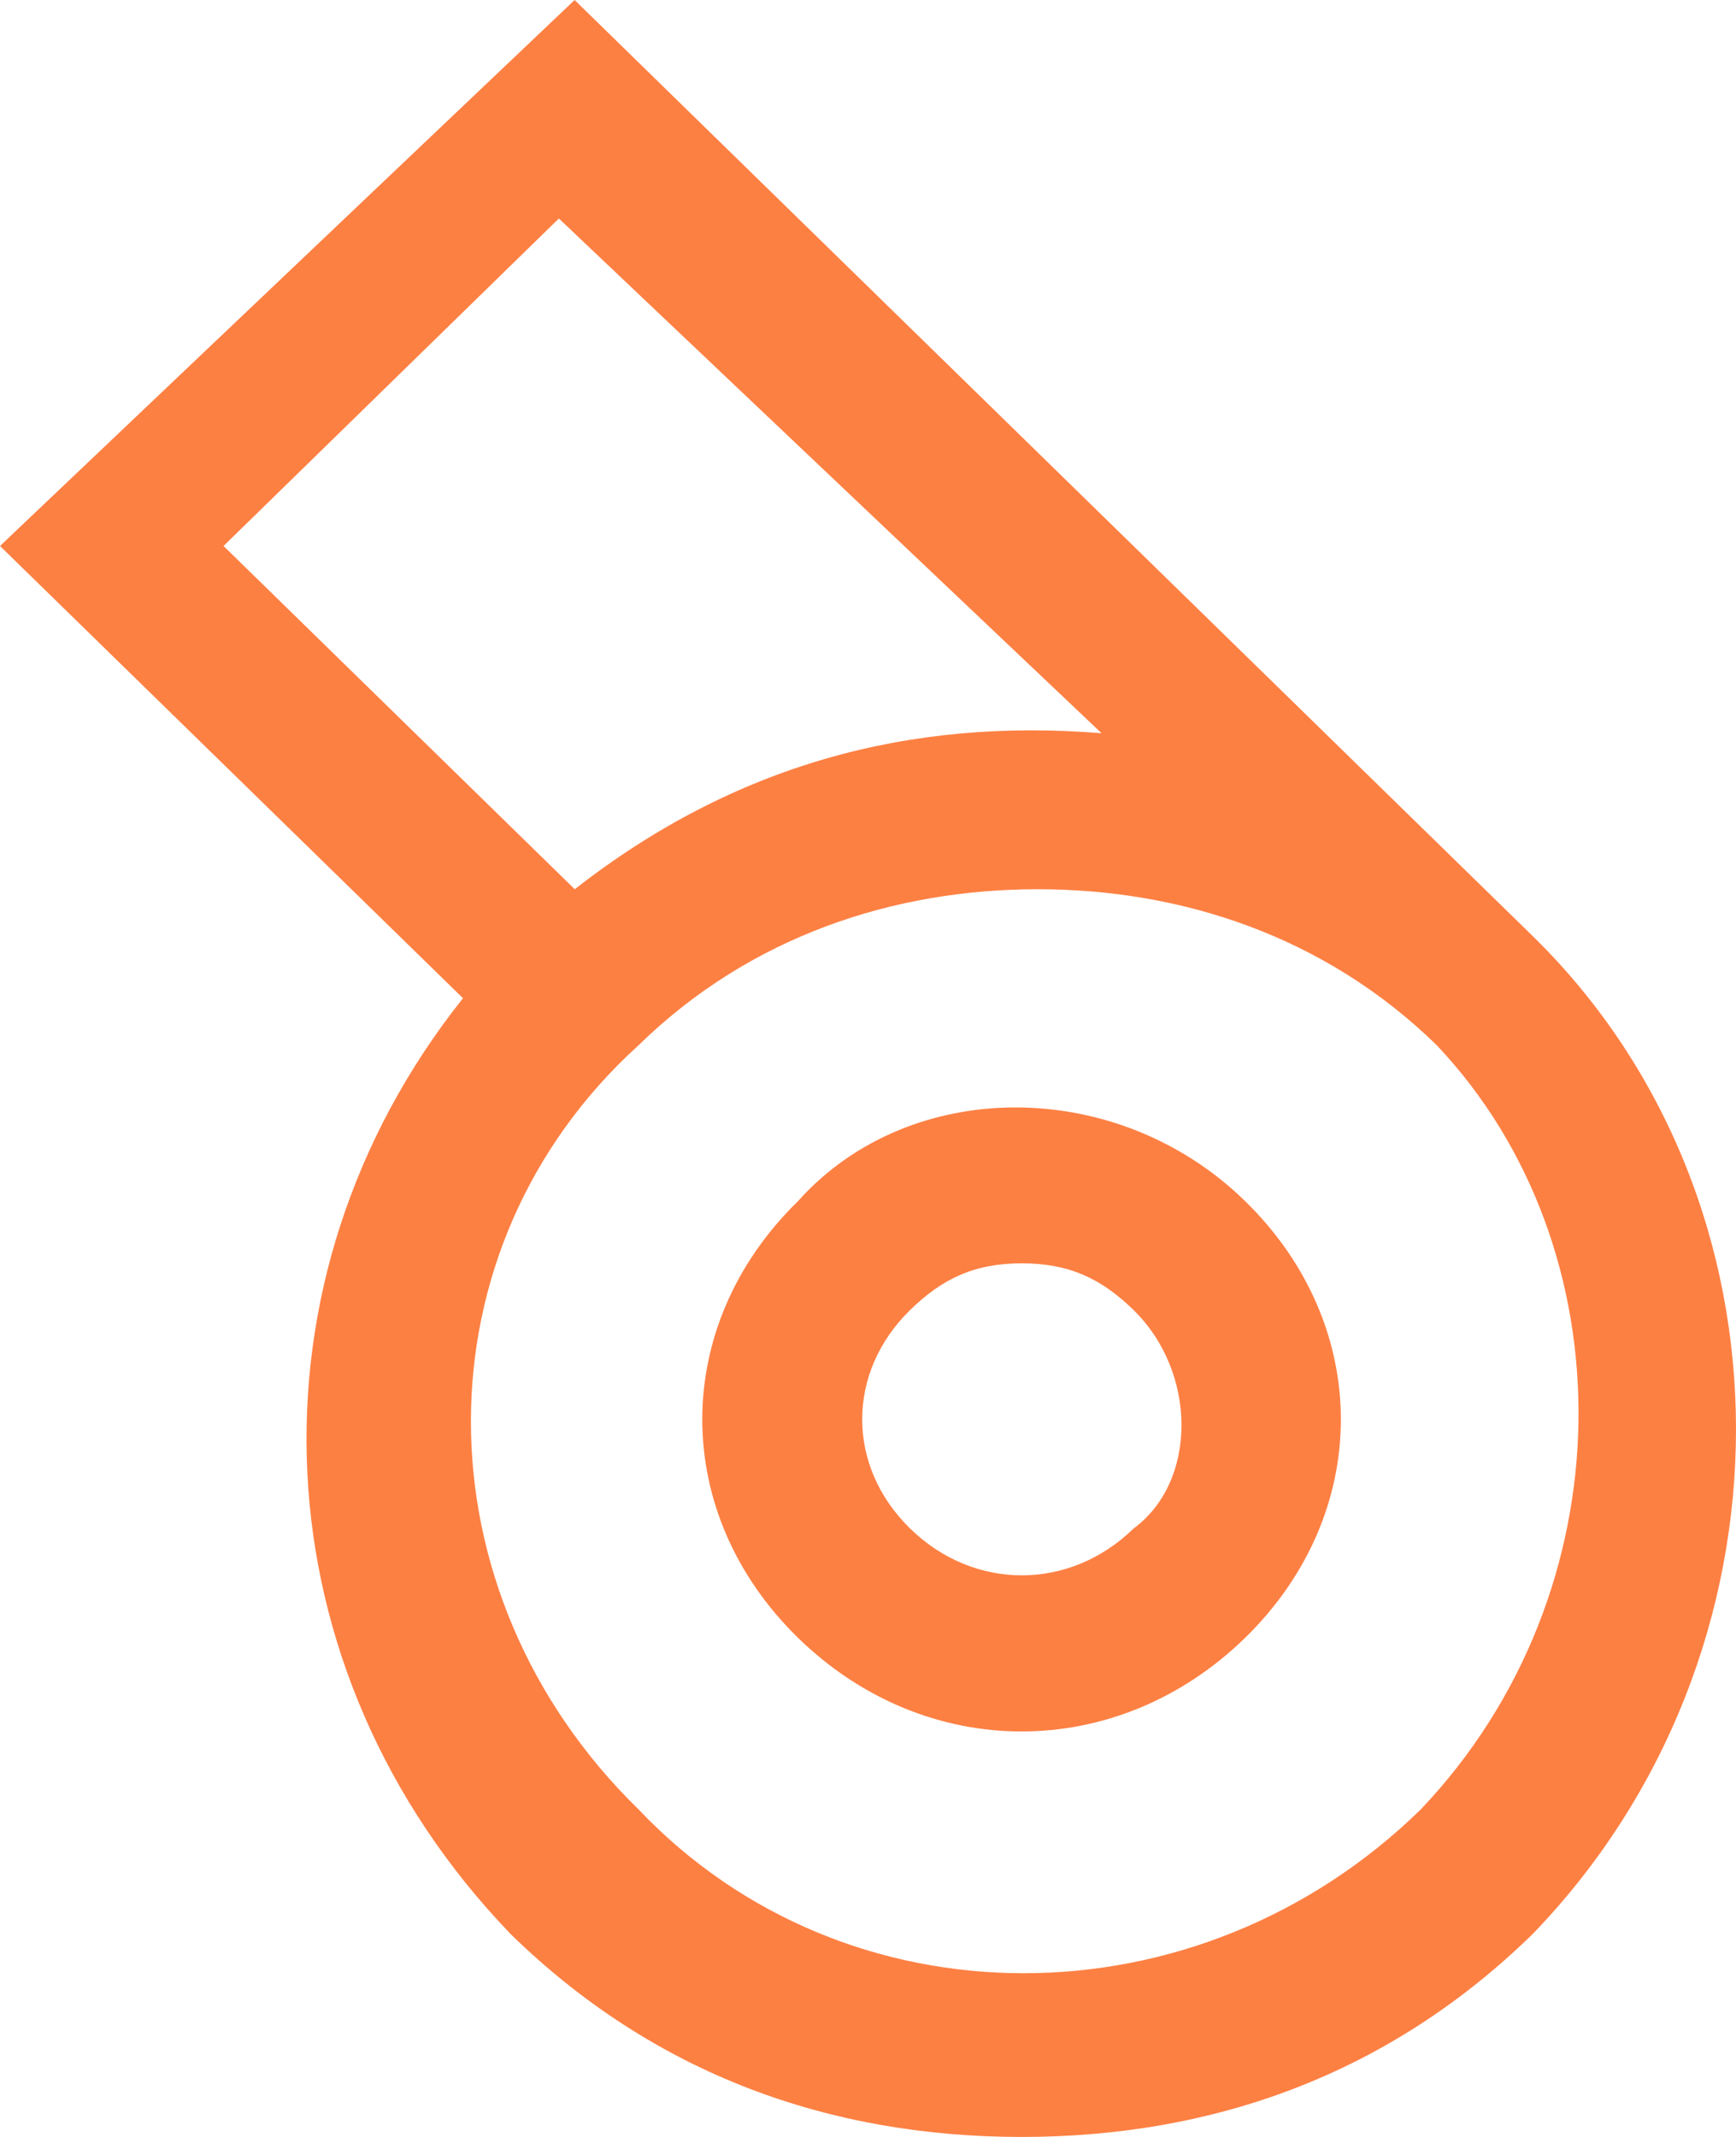 <svg width="13" height="16" viewBox="0 0 13 16" fill="none" xmlns="http://www.w3.org/2000/svg">
<path fill-rule="evenodd" clip-rule="evenodd" d="M4.303 0L11.476 7.007C13.508 8.993 13.508 12.38 11.476 14.482C10.4 15.533 9.085 16 7.651 16C6.216 16 4.901 15.533 3.825 14.482C1.913 12.496 1.793 9.577 3.467 7.474L0 4.088L4.303 0ZM5.976 8.993C5.02 9.927 5.02 11.329 5.976 12.263C6.455 12.73 7.052 12.964 7.65 12.964C8.248 12.964 8.845 12.73 9.324 12.263C10.28 11.329 10.28 9.927 9.324 8.993C8.367 8.058 6.813 8.058 5.976 8.993ZM6.815 11.444C6.337 10.977 6.337 10.277 6.815 9.809C7.054 9.576 7.293 9.459 7.652 9.459C8.01 9.459 8.25 9.576 8.489 9.809C8.967 10.277 8.967 11.094 8.489 11.444C8.01 11.912 7.293 11.912 6.815 11.444ZM1.674 4.088L4.185 1.636L8.249 5.49C6.815 5.373 5.5 5.723 4.304 6.658L1.674 4.088ZM4.782 13.548C6.336 15.183 8.966 15.183 10.639 13.548C12.194 11.913 12.194 9.344 10.759 7.826C9.922 7.008 8.846 6.658 7.771 6.658C6.695 6.658 5.619 7.008 4.782 7.826C3.108 9.344 3.108 11.913 4.782 13.548Z" fill="#FD8043"/>
</svg>
